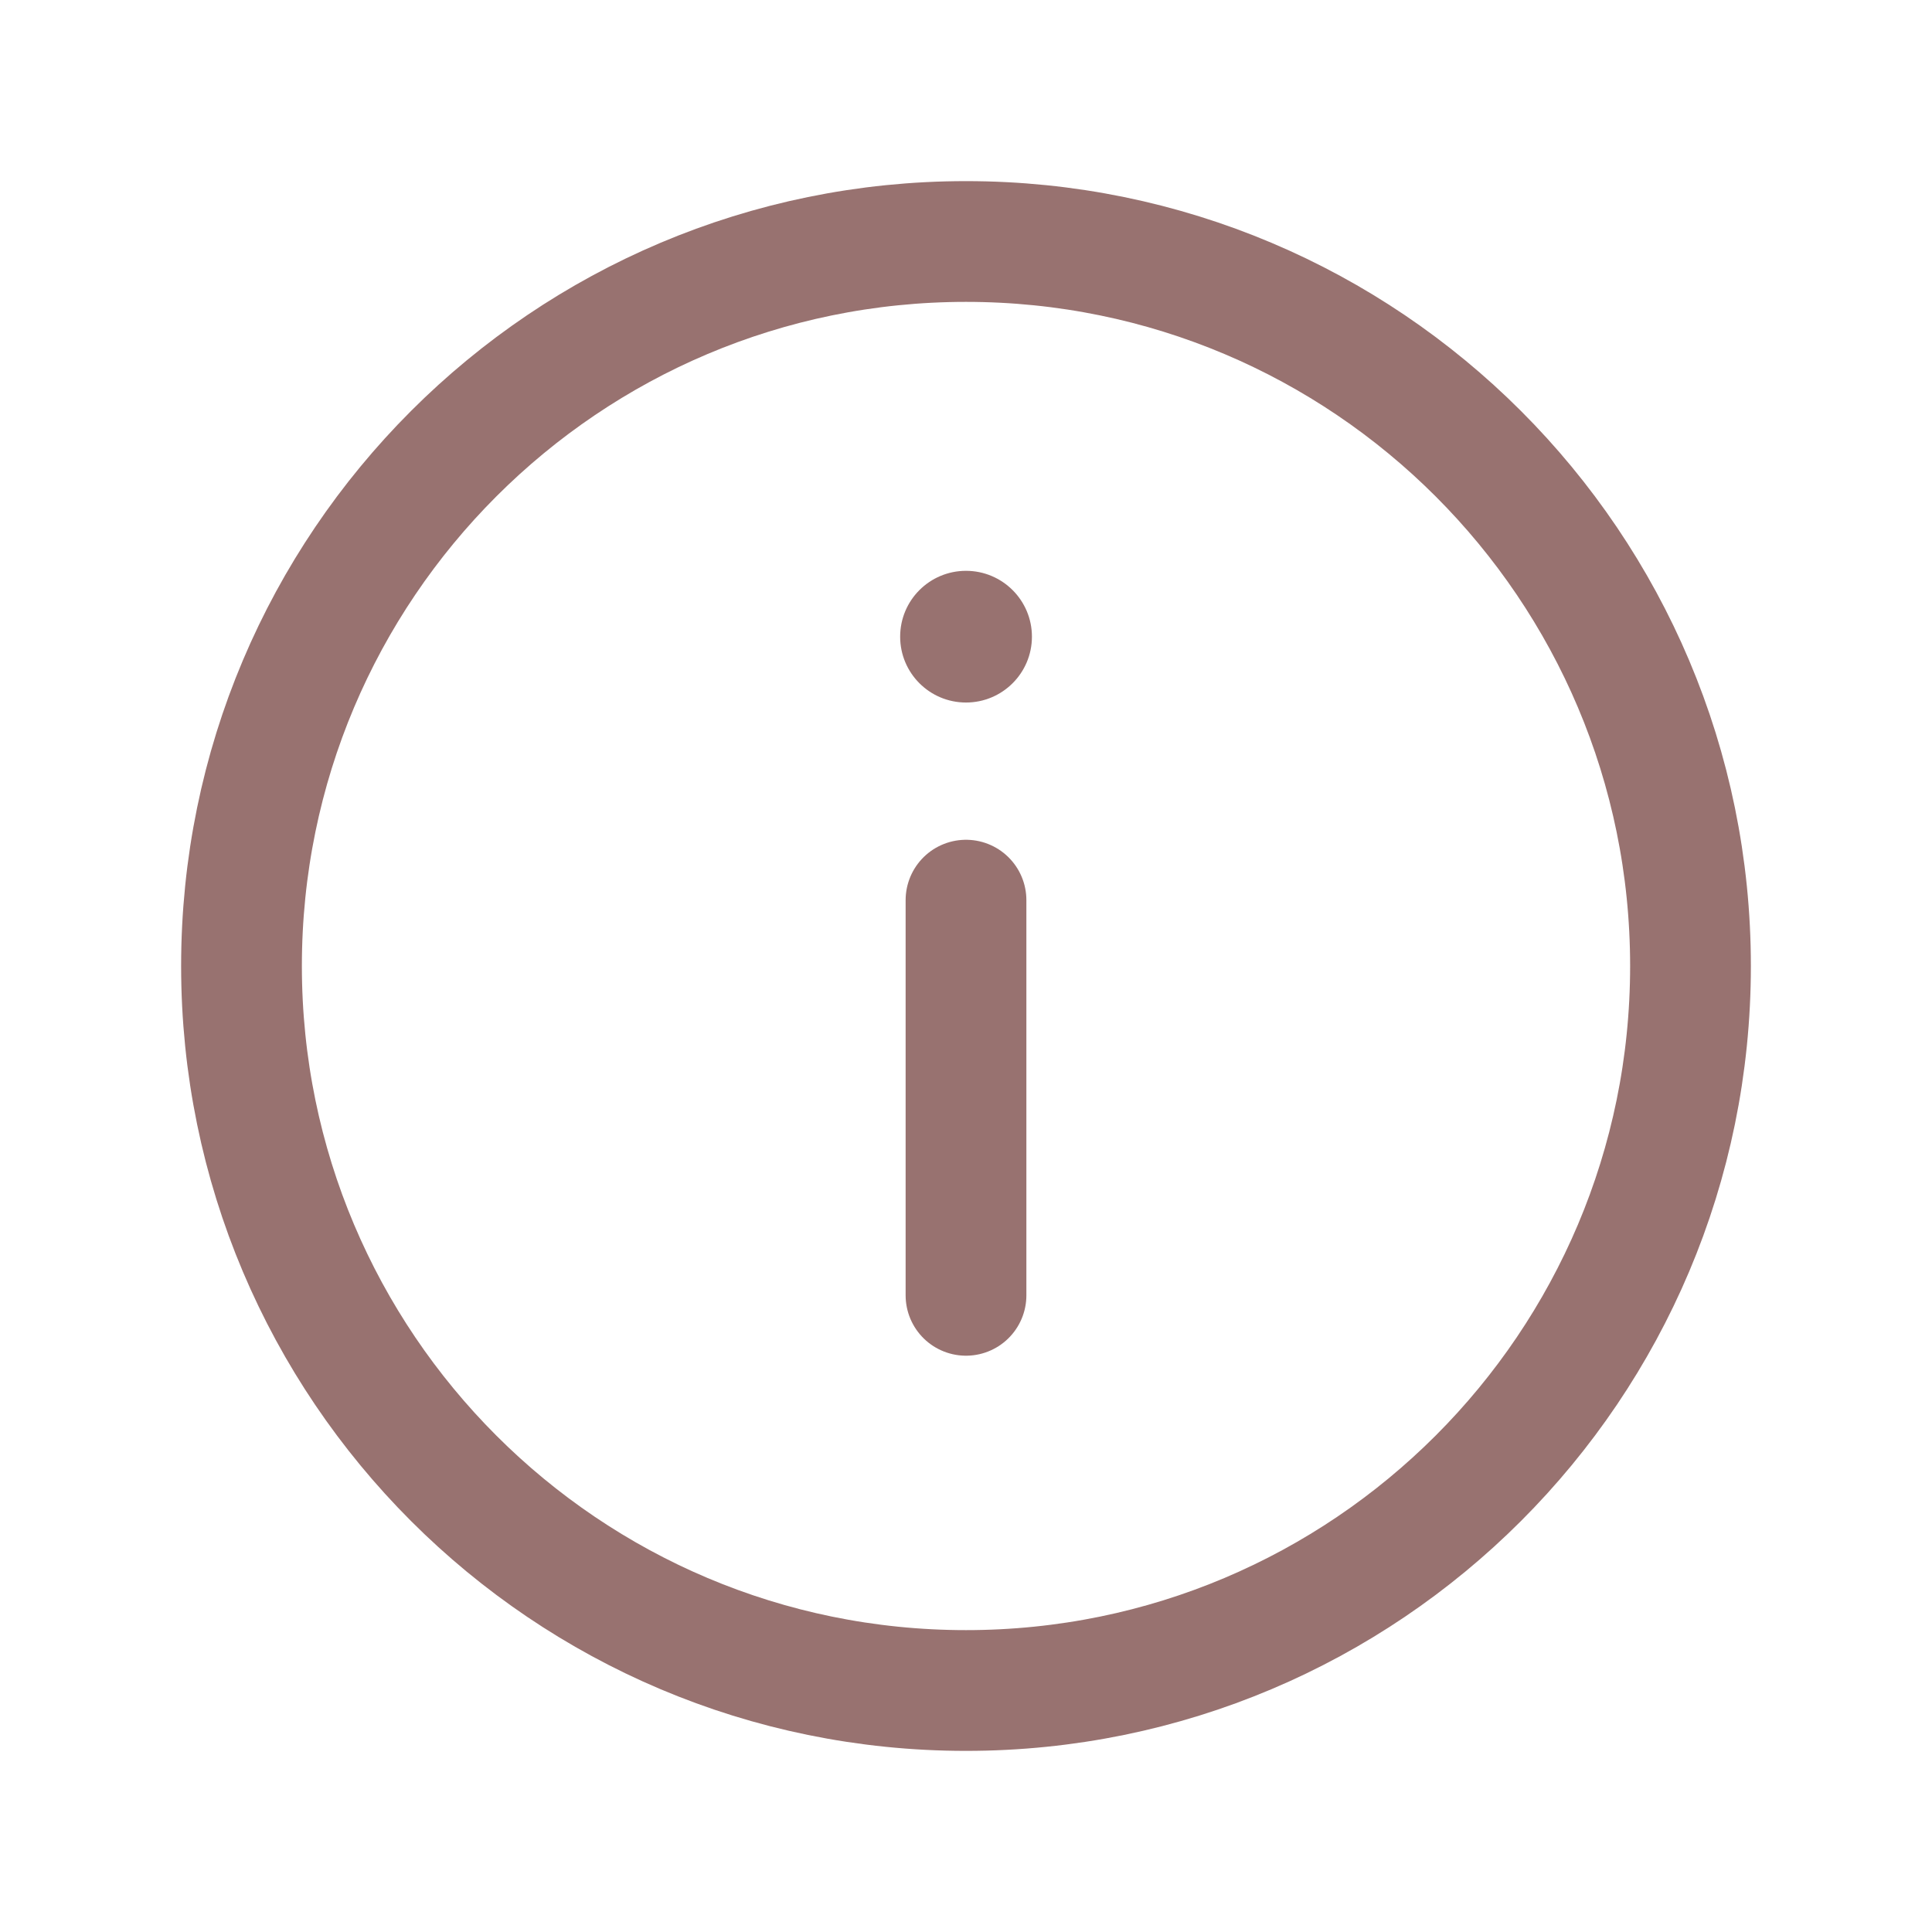 <svg width="24" height="24" viewBox="0 0 24 24" fill="none" xmlns="http://www.w3.org/2000/svg">
<g clip-path="url(#clip0_800_25470)">
<g clip-path="url(#clip1_800_25470)">
<path d="M12 21C16.971 21 21 16.971 21 12C21 7.029 16.971 3 12 3C7.029 3 3 7.029 3 12C3 16.971 7.029 21 12 21Z" stroke="#541511" stroke-opacity="0.6" stroke-width="1.5" stroke-miterlimit="10" stroke-linecap="round" stroke-linejoin="round"/>
<path d="M12 11.182V16.091" stroke="#541511" stroke-opacity="0.6" stroke-width="1.5" stroke-miterlimit="10" stroke-linecap="round" stroke-linejoin="round"/>
<path d="M12 8.727C12.452 8.727 12.819 8.361 12.819 7.909C12.819 7.457 12.452 7.091 12 7.091C11.548 7.091 11.182 7.457 11.182 7.909C11.182 8.361 11.548 8.727 12 8.727Z" fill="#541511" fill-opacity="0.6"/>
</g>
</g>
<defs>
<clipPath id="clip0_800_25470">
<rect width="24" height="24" fill="white"/>
</clipPath>
<clipPath id="clip1_800_25470">
<rect width="24" height="24" fill="white"/>
</clipPath>
</defs>
</svg>
